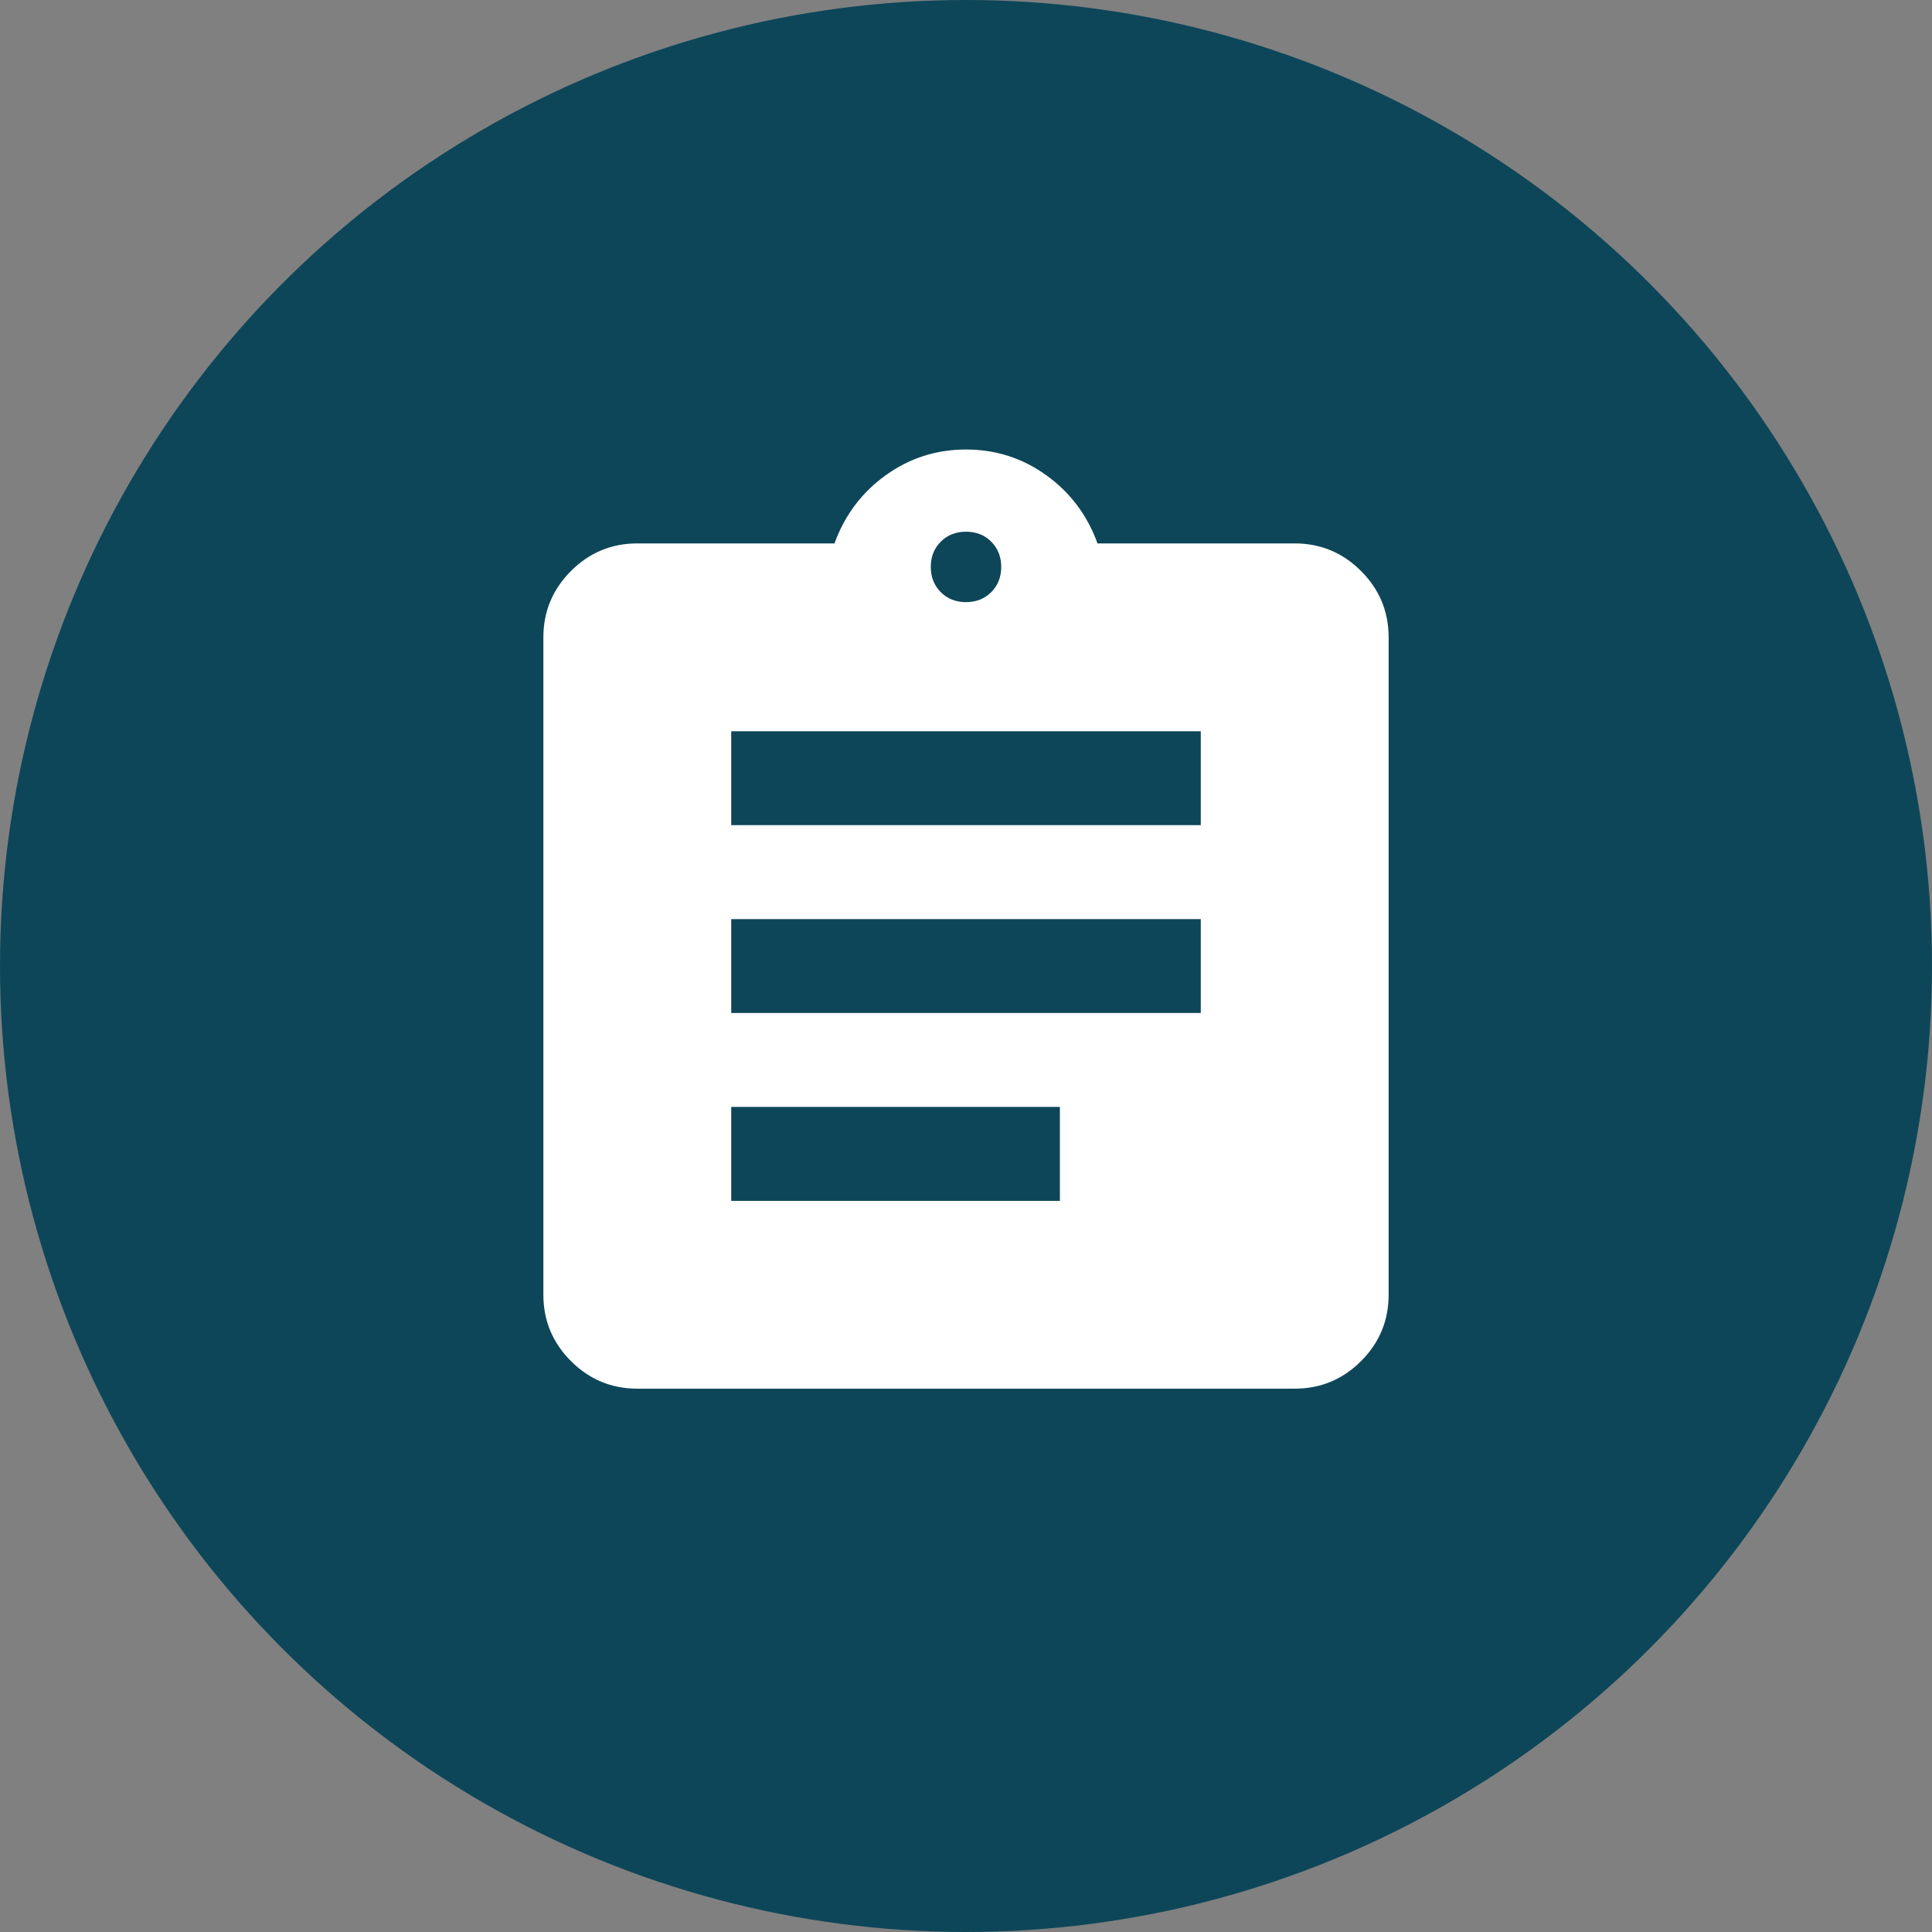 <svg width="48" height="48" viewBox="0 0 48 48" fill="none" xmlns="http://www.w3.org/2000/svg">
<rect x="0" y="0" width="48" height="48" fill="#808080" stroke="none"/>
<circle cx="24" cy="24" r="24" fill="#0D4659"/>
<mask id="mask0_5140_10206" style="mask-type:alpha" maskUnits="userSpaceOnUse" x="10" y="10" width="28" height="28">
<rect x="10" y="10" width="28" height="28" fill="#D9D9D9"/>
</mask>
<g mask="url(#mask0_5140_10206)">
<path d="M15.833 34.501C15.192 34.501 14.642 34.273 14.185 33.816C13.729 33.359 13.5 32.81 13.5 32.168V15.835C13.5 15.193 13.729 14.644 14.185 14.187C14.642 13.73 15.192 13.501 15.833 13.501H20.733C20.986 12.801 21.409 12.237 22.002 11.81C22.595 11.382 23.261 11.168 24 11.168C24.739 11.168 25.405 11.382 25.998 11.81C26.591 12.237 27.014 12.801 27.267 13.501H32.167C32.808 13.501 33.358 13.73 33.815 14.187C34.272 14.644 34.5 15.193 34.5 15.835V32.168C34.5 32.81 34.272 33.359 33.815 33.816C33.358 34.273 32.808 34.501 32.167 34.501H15.833ZM18.167 29.835H26.333V27.501H18.167V29.835ZM18.167 25.168H29.833V22.835H18.167V25.168ZM18.167 20.501H29.833V18.168H18.167V20.501ZM24 14.96C24.253 14.96 24.462 14.877 24.627 14.712C24.792 14.546 24.875 14.337 24.875 14.085C24.875 13.832 24.792 13.623 24.627 13.458C24.462 13.292 24.253 13.21 24 13.21C23.747 13.21 23.538 13.292 23.373 13.458C23.208 13.623 23.125 13.832 23.125 14.085C23.125 14.337 23.208 14.546 23.373 14.712C23.538 14.877 23.747 14.96 24 14.96Z" fill="white"/>
</g>
</svg>
